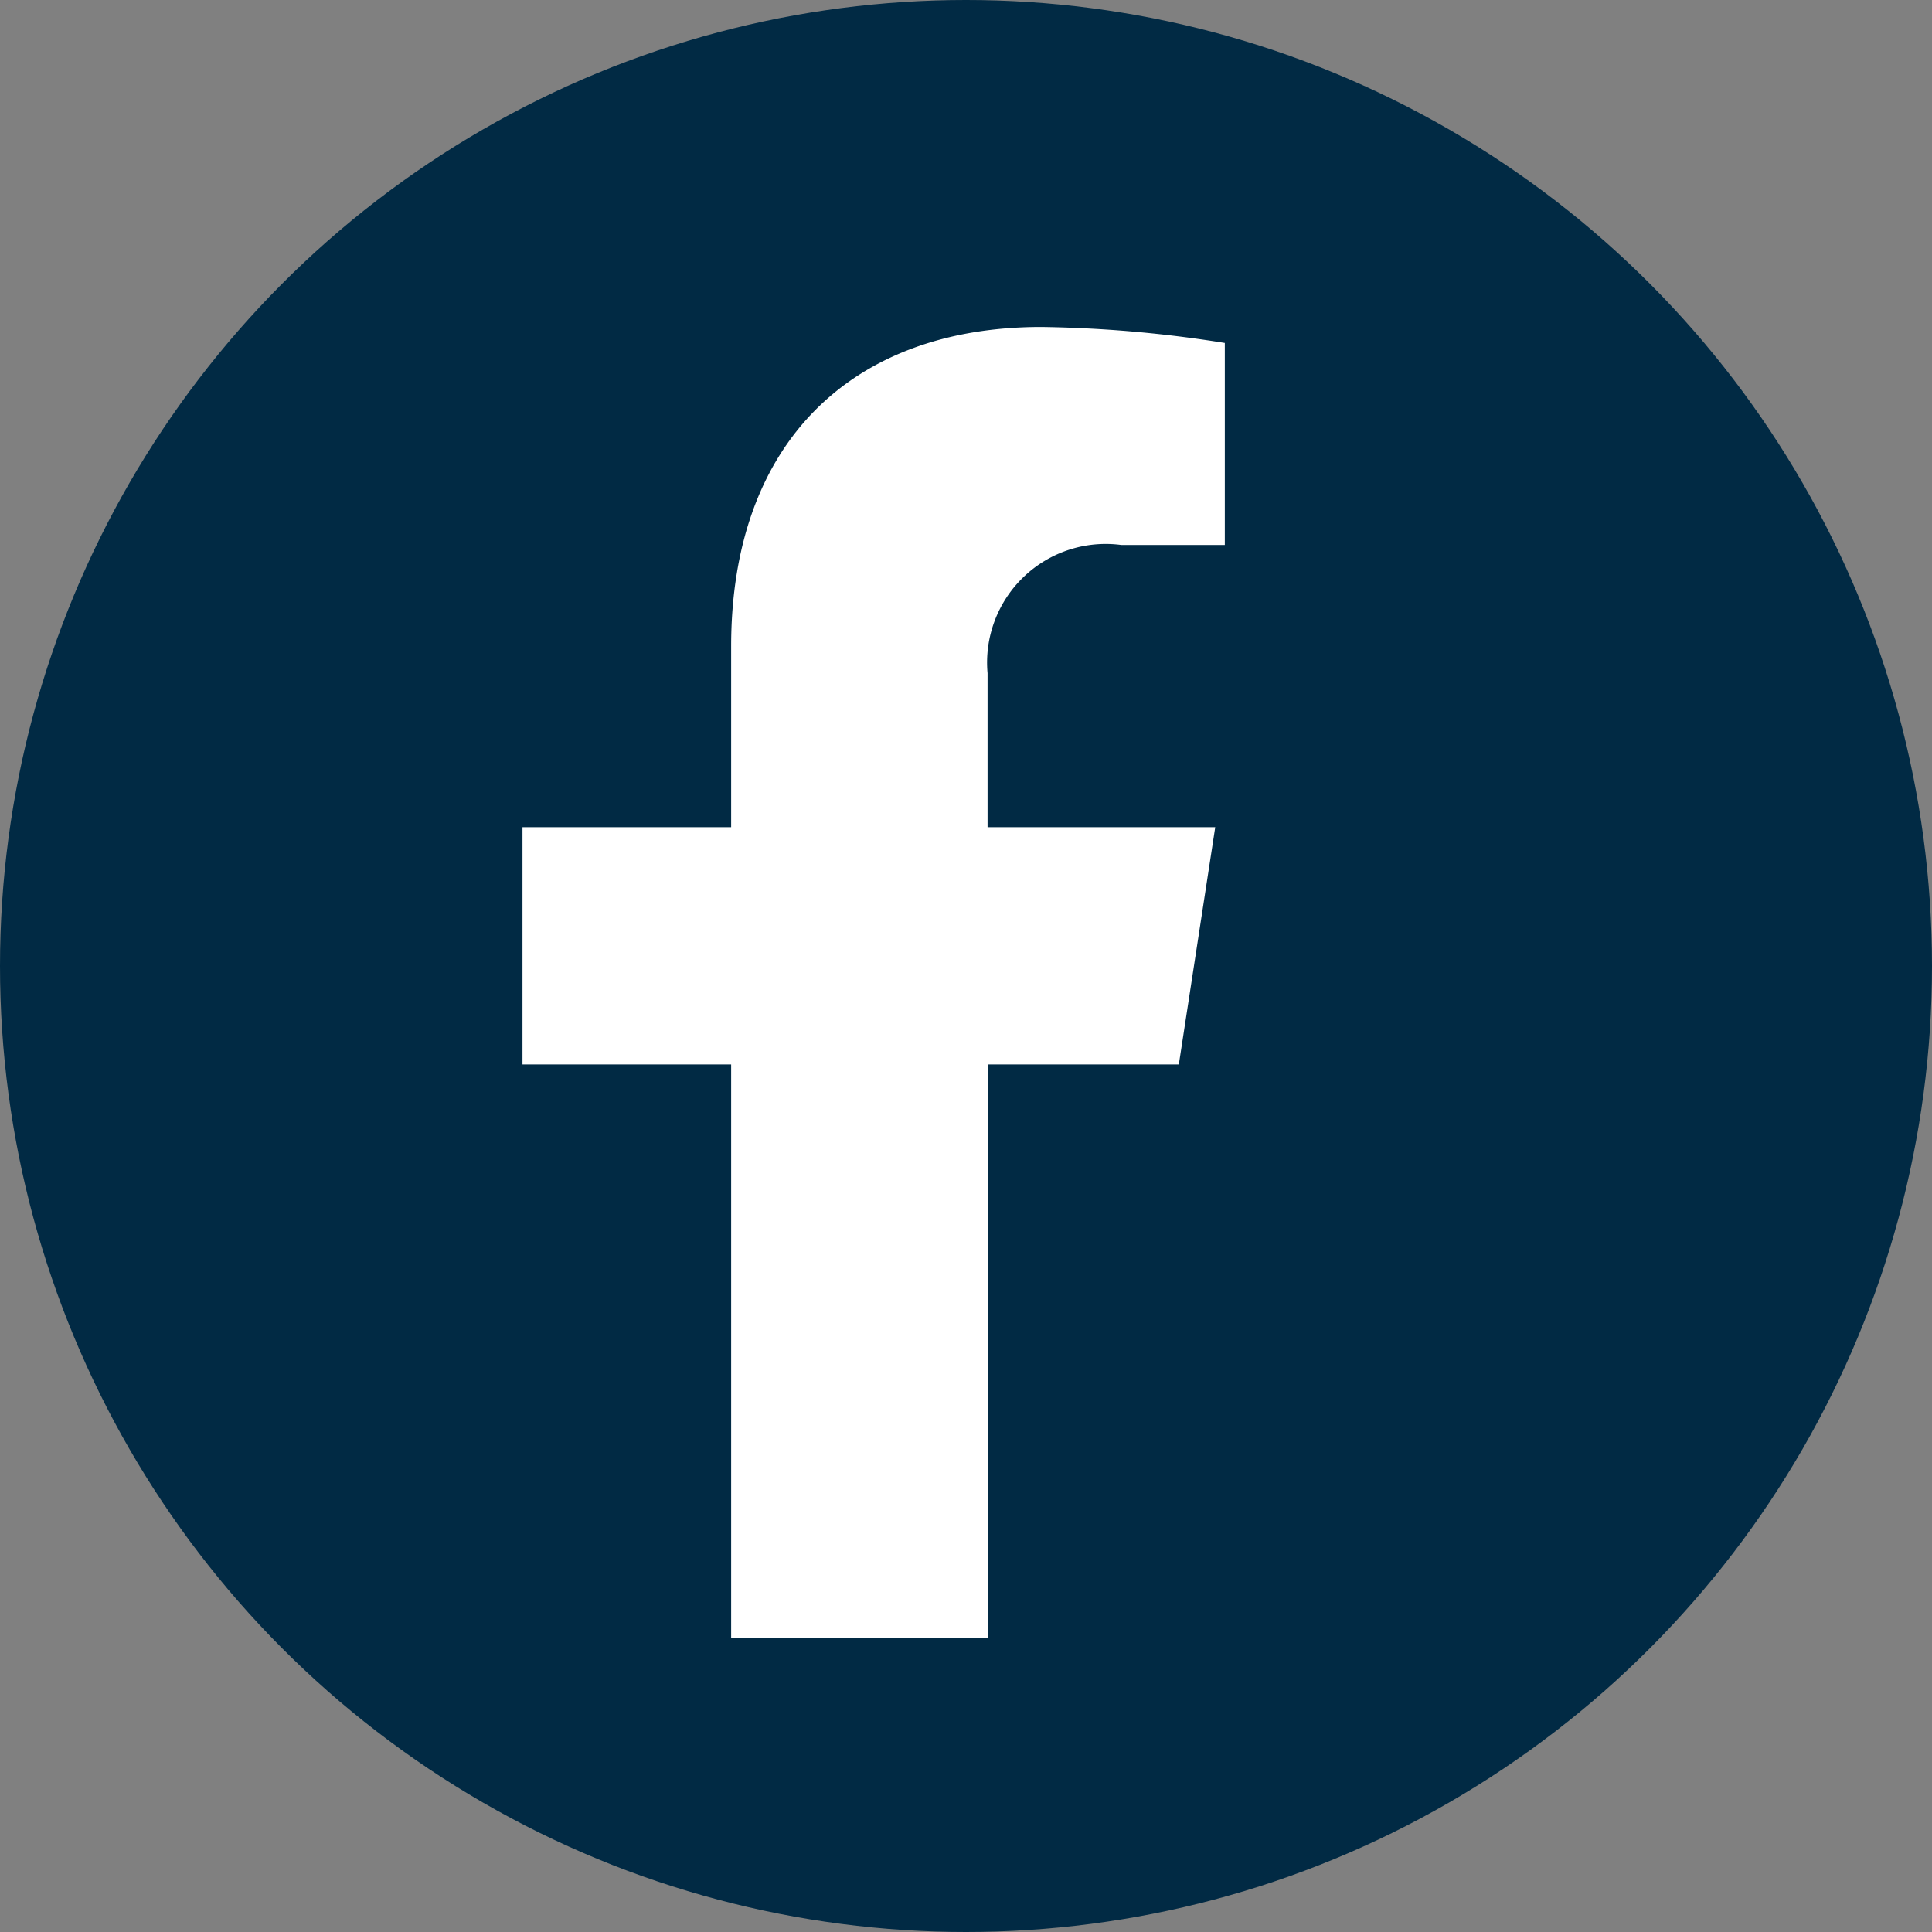 <svg id="icon-FB" xmlns="http://www.w3.org/2000/svg" width="25" height="25" viewBox="0 0 25 25">
  <rect x="0" y="0" width="25" height="25" fill="#808080" stroke="none"/>
  <circle id="bg" cx="12.5" cy="12.5" r="12.5" fill="#012a44"/>
  <path id="fb-icon" d="M-75.619,24.543l.471-3.07h-2.946V19.48a1.535,1.535,0,0,1,1.731-1.659h1.339V15.207A16.333,16.333,0,0,0-77.4,15c-2.426,0-4.012,1.471-4.012,4.133v2.34h-2.7v3.07h2.7v7.423h3.319V24.543Z" transform="translate(90.873 -10.769)" fill="#fff"/>
</svg>
